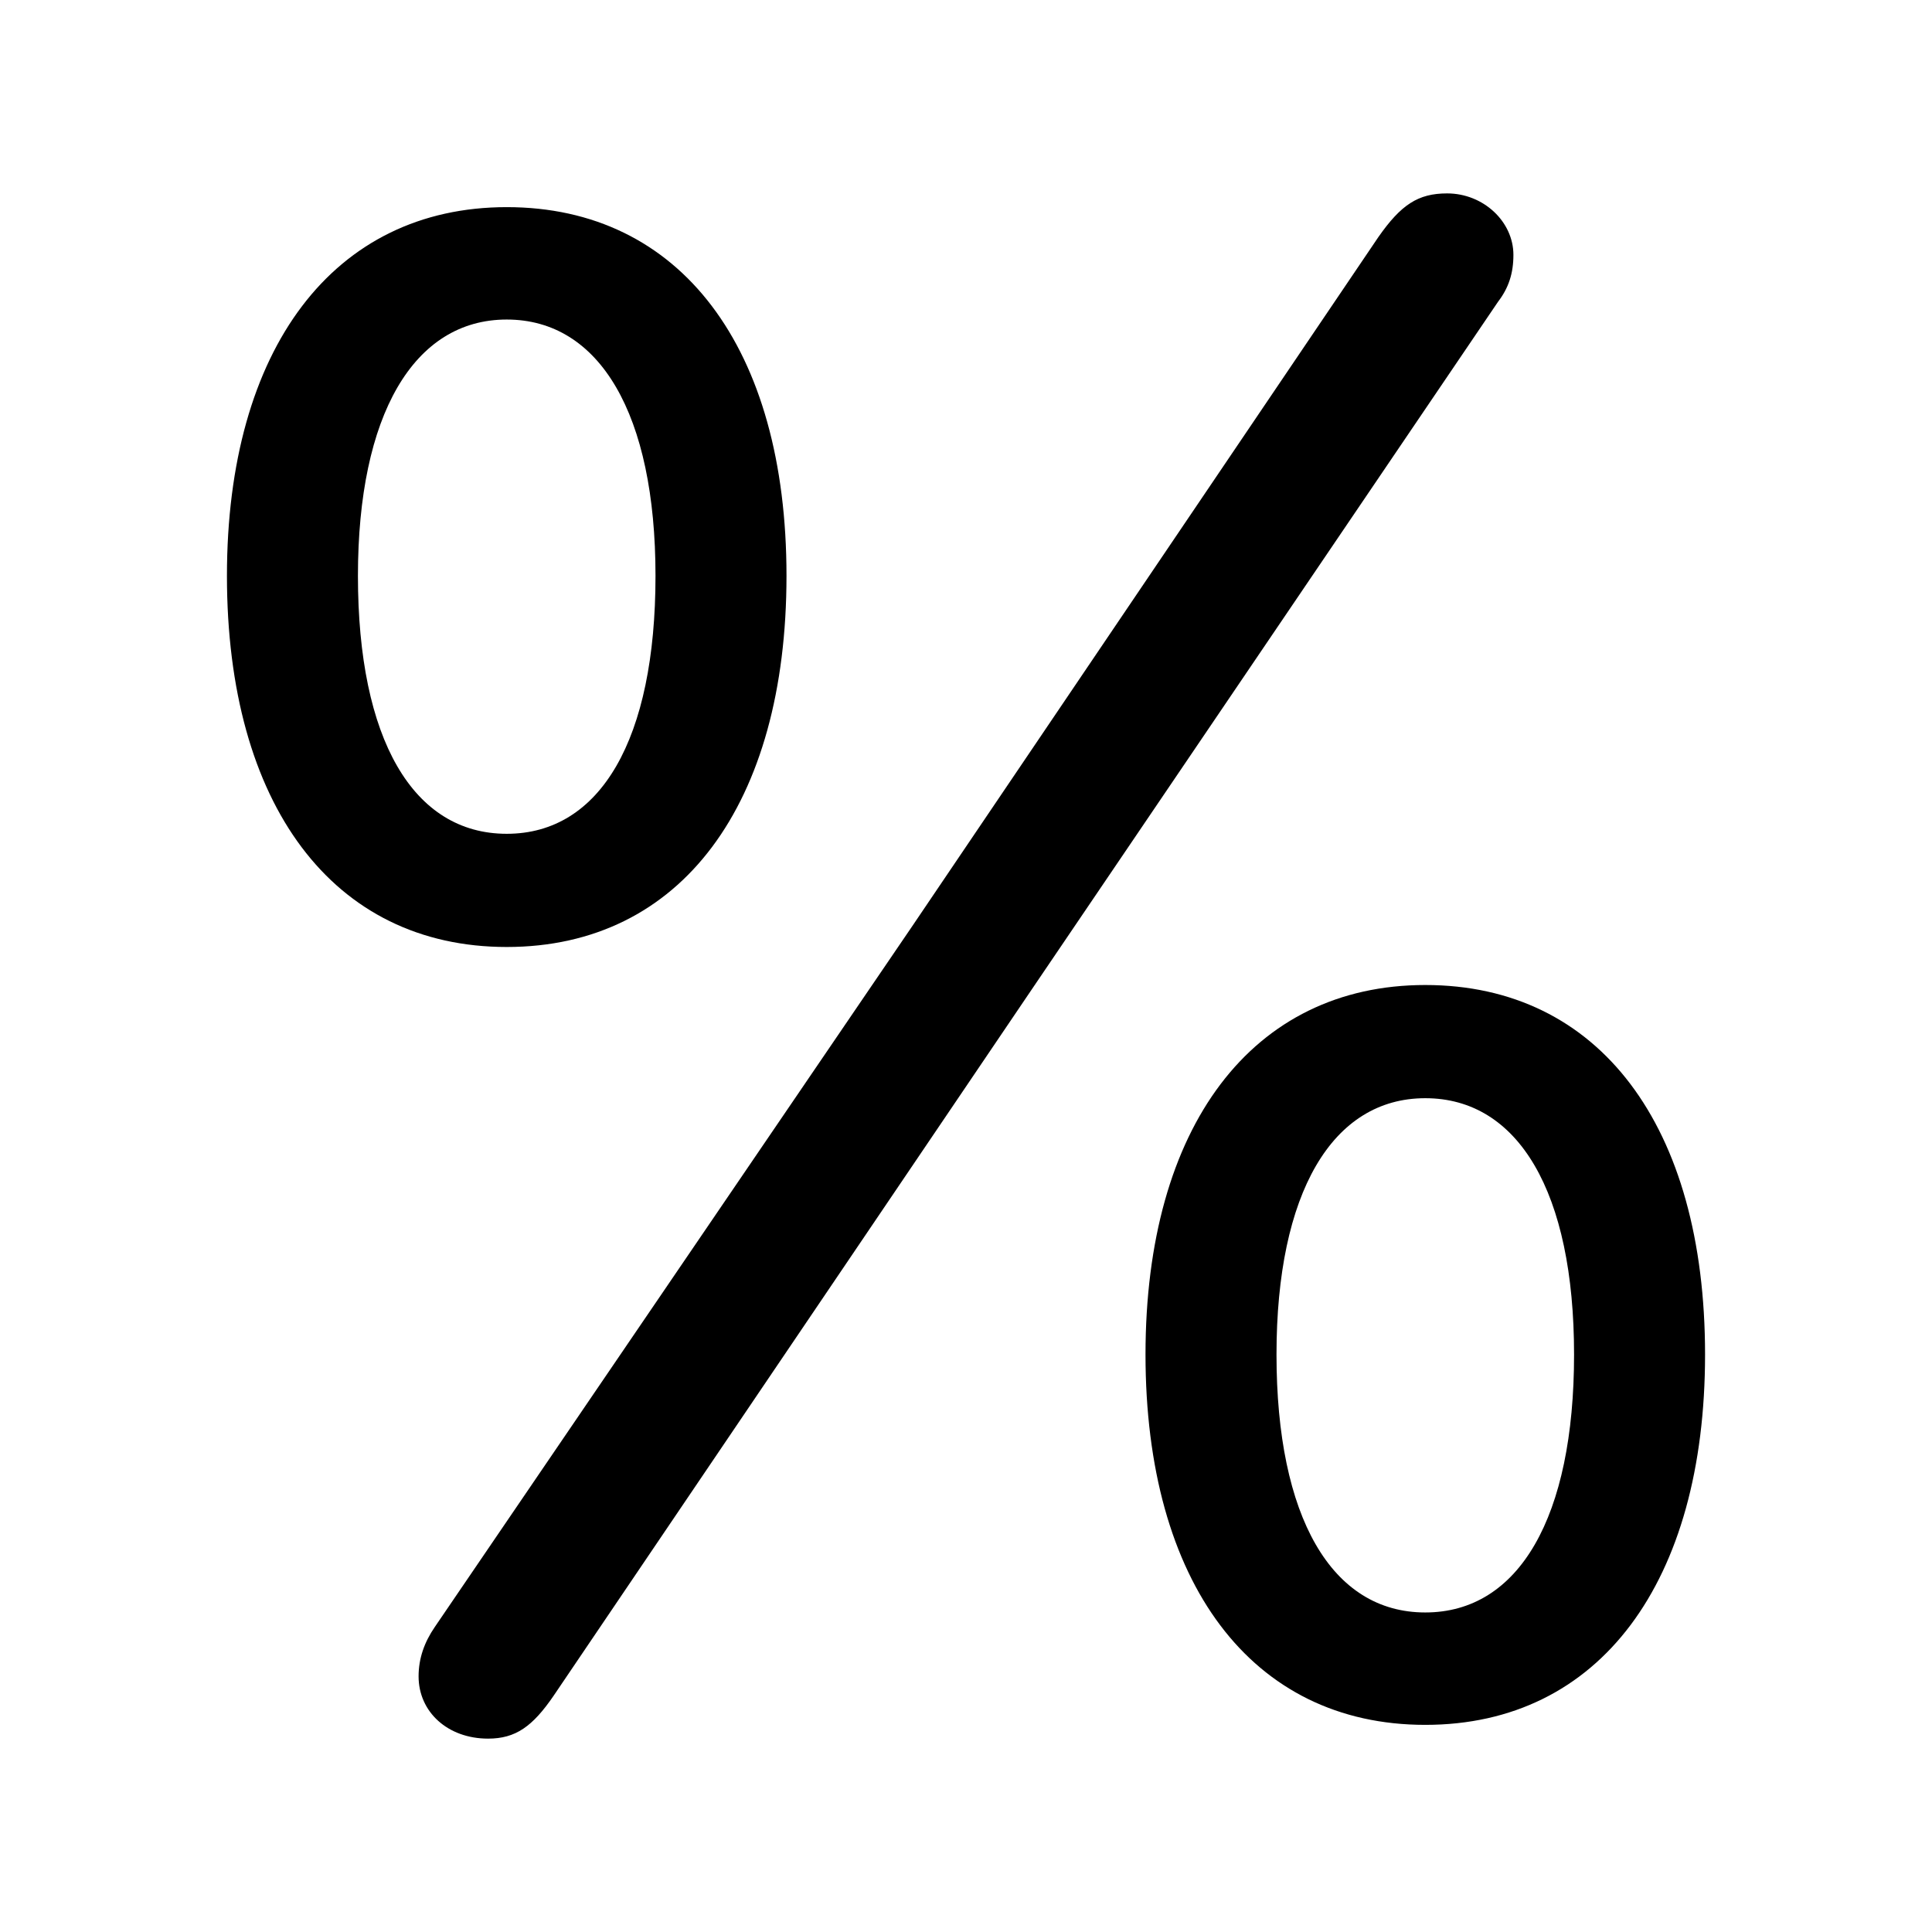 <?xml version="1.0" encoding="utf-8"?>
<svg fill="#000000" width="800px" height="800px" viewBox="0 0 56 56" xmlns="http://www.w3.org/2000/svg"><path d="M 14.148 50.395 C 14.945 50.395 15.438 50.043 16.047 49.152 L 29.898 28.691 L 43.422 8.746 C 43.727 8.348 43.867 7.926 43.867 7.387 C 43.867 6.426 43 5.606 41.945 5.606 C 41.102 5.606 40.609 5.934 39.953 6.871 L 26.43 26.863 L 12.602 47.16 C 12.297 47.605 12.133 48.074 12.133 48.59 C 12.133 49.621 12.976 50.395 14.148 50.395 Z M 14.688 27.449 C 19.75 27.449 22.797 23.301 22.797 16.691 C 22.797 10.082 19.727 6.004 14.688 6.004 C 9.672 6.004 6.578 10.105 6.578 16.691 C 6.578 23.324 9.648 27.449 14.688 27.449 Z M 14.688 24.168 C 11.969 24.168 10.375 21.426 10.375 16.691 C 10.375 12.027 11.992 9.262 14.688 9.262 C 17.383 9.262 19 12.004 19 16.691 C 19 21.426 17.406 24.168 14.688 24.168 Z M 41.312 49.996 C 46.375 49.996 49.422 45.848 49.422 39.262 C 49.422 32.629 46.352 28.551 41.312 28.551 C 36.297 28.551 33.203 32.652 33.203 39.262 C 33.203 45.871 36.273 49.996 41.312 49.996 Z M 41.312 46.738 C 38.594 46.738 37 43.973 37 39.262 C 37 34.574 38.617 31.832 41.312 31.832 C 44.008 31.832 45.625 34.551 45.625 39.262 C 45.625 43.973 44.031 46.738 41.312 46.738 Z"/></svg>